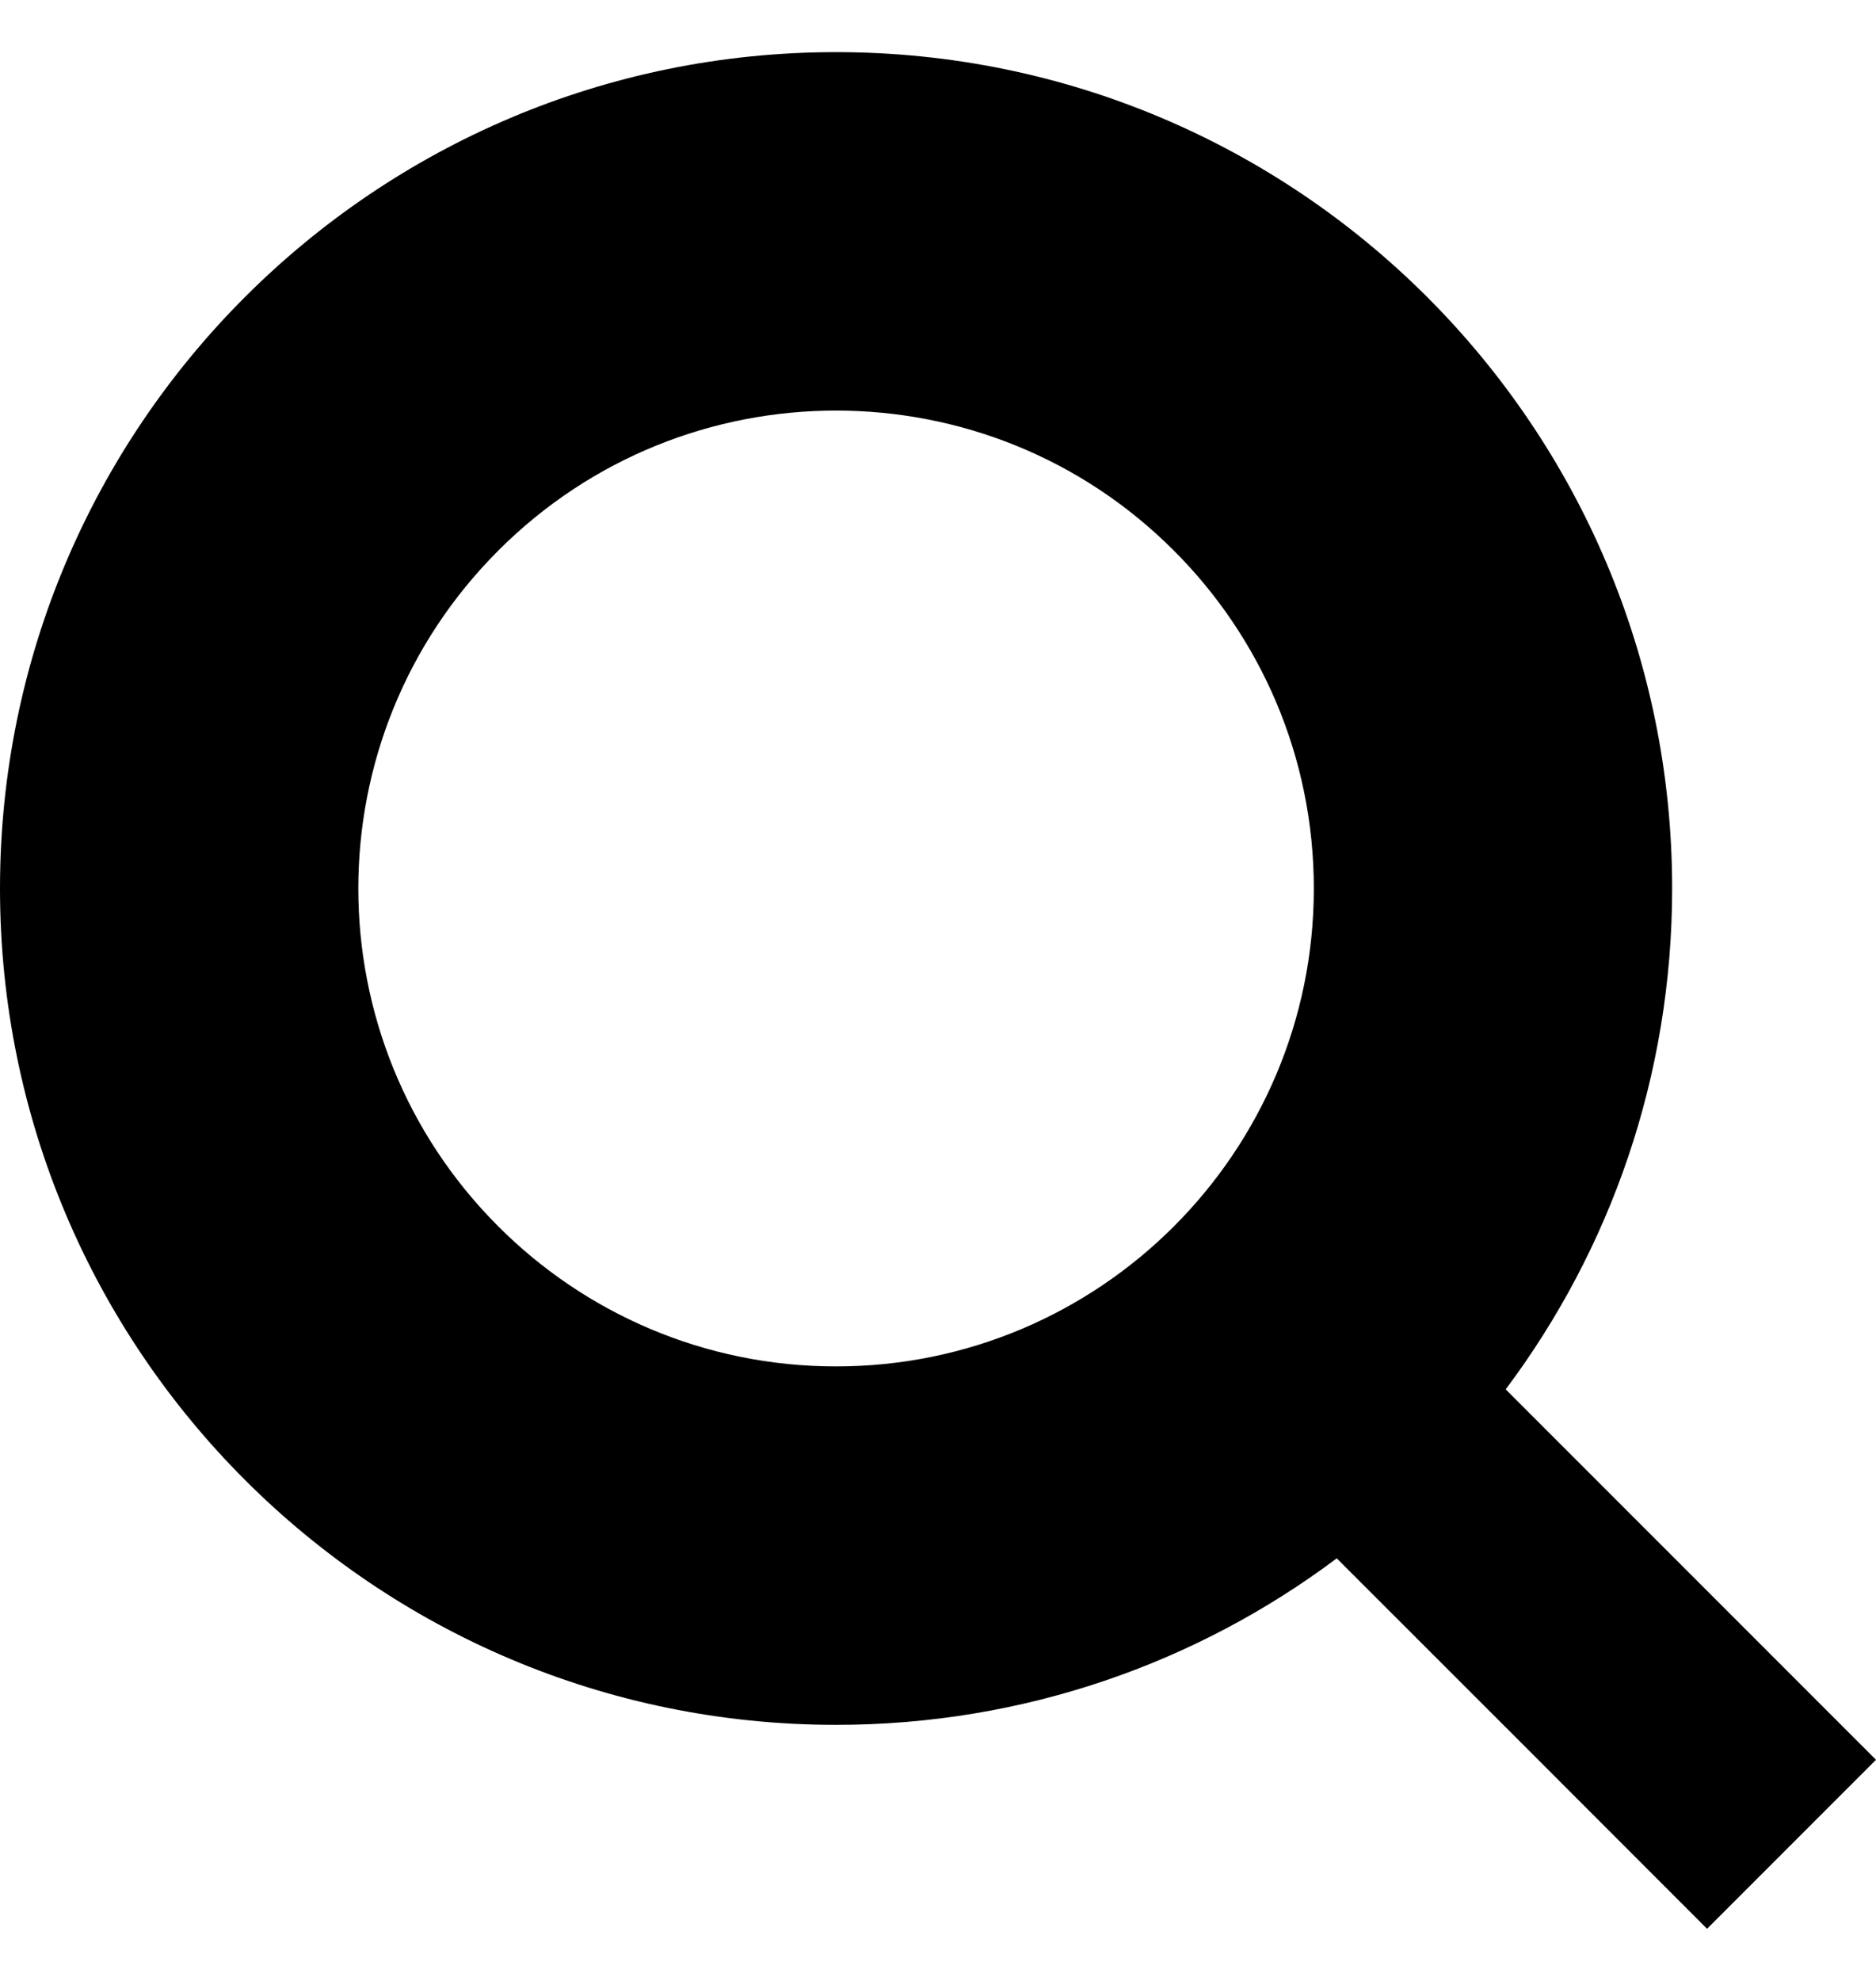 <svg width="18" height="19" viewBox="0 0 18 19" fill="none" xmlns="http://www.w3.org/2000/svg">
<path fill-rule="evenodd" clip-rule="evenodd" d="M8.022 16.544C9.824 16.544 11.487 15.95 12.826 14.947L14.603 16.723L16.379 18.5L18 16.879L14.447 13.326C15.45 11.987 16.044 10.324 16.044 8.522C16.044 4.092 12.452 0.5 8.022 0.5C3.592 0.5 0 4.092 0 8.522C0 12.952 3.592 16.544 8.022 16.544ZM11.263 5.281C12.093 6.11 12.606 7.256 12.606 8.522C12.606 11.053 10.553 13.106 8.022 13.106C6.756 13.106 5.61 12.593 4.781 11.763C3.886 10.868 3.438 9.695 3.438 8.522C3.438 7.349 3.886 6.176 4.781 5.281C5.676 4.385 6.849 3.938 8.022 3.938C9.195 3.938 10.368 4.385 11.263 5.281Z" fill="black"/>
</svg>
